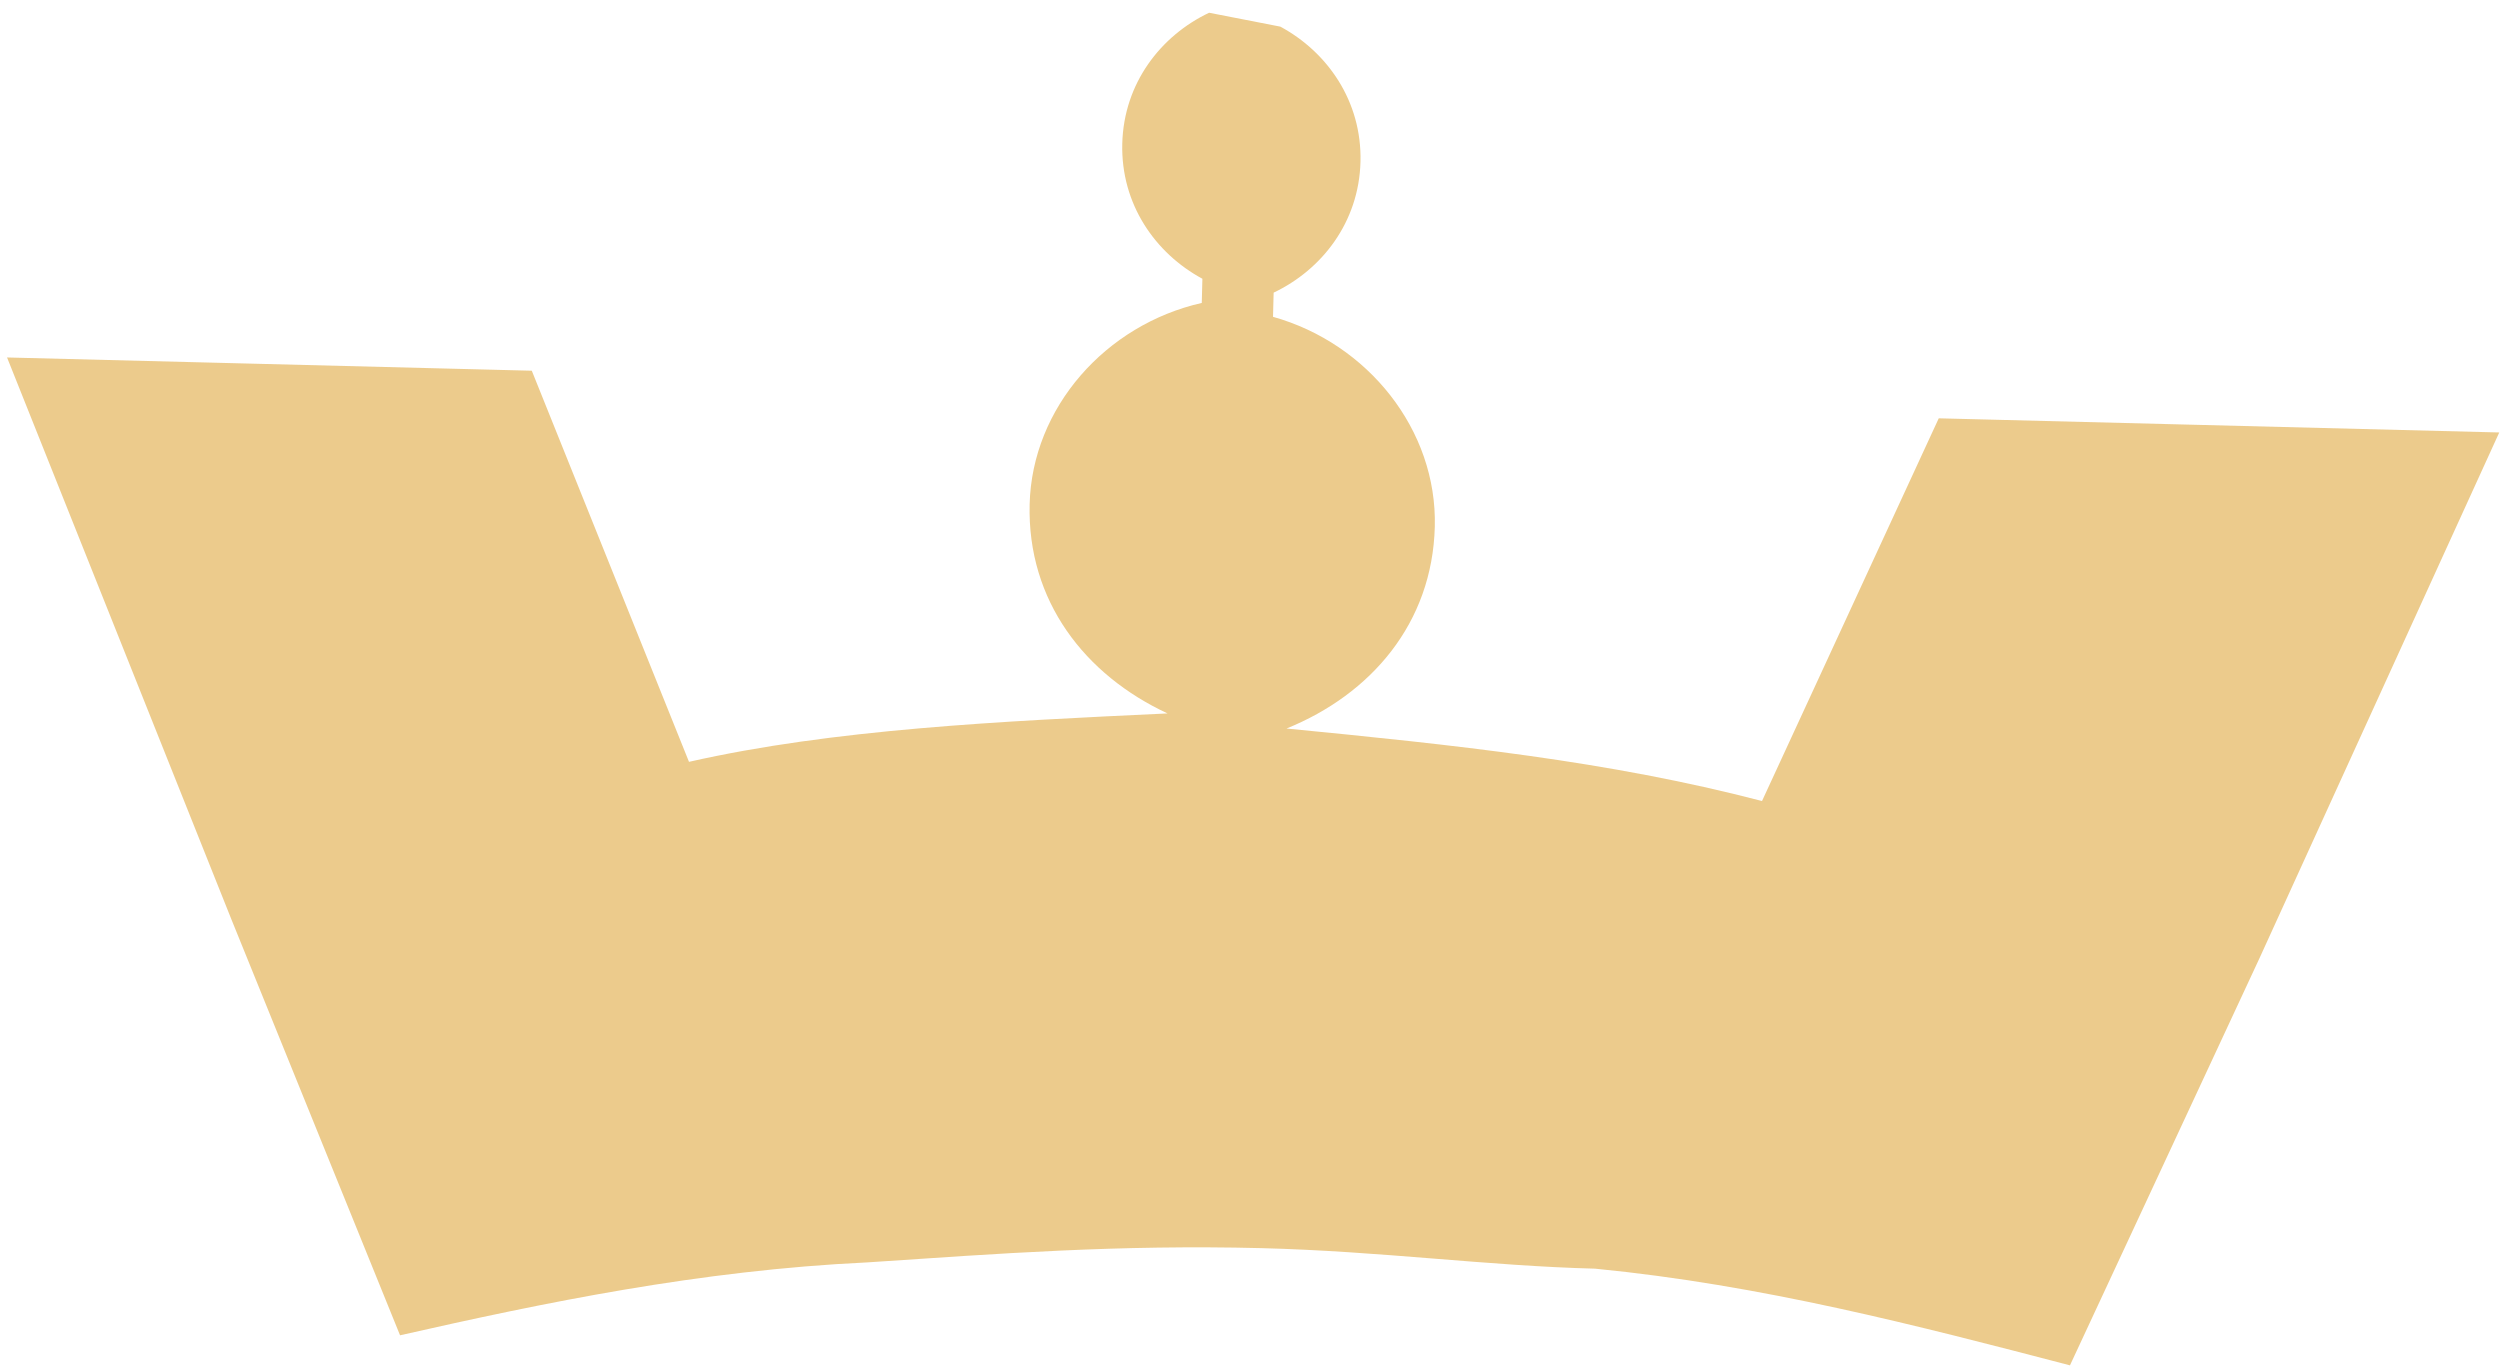 <?xml version="1.0" encoding="UTF-8"?> <svg xmlns="http://www.w3.org/2000/svg" width="144" height="79" viewBox="0 0 144 79" fill="none"> <path d="M69.644 0.734C66.861 2.057 64.73 4.791 64.643 8.274C64.555 11.756 66.545 14.594 69.258 16.056L69.222 17.449C63.692 18.703 59.447 23.474 59.307 29.046C59.166 34.617 62.495 38.883 67.251 41.093C57.616 41.547 47.982 42.001 39.686 43.882L30.631 21.353L0.406 20.59L13.336 52.974L23.043 76.913C31.338 75.032 40.322 73.168 49.956 72.714C57.53 72.208 64.417 71.685 72.66 71.893C79.529 72.067 85.694 72.919 91.876 73.075C101.476 74.014 110.353 76.329 119.23 78.644L130.132 55.225L143.957 24.91L111.672 24.095L101.492 46.139C92.615 43.824 83.702 42.902 74.103 41.963C78.964 39.995 82.504 35.903 82.645 30.332C82.785 24.76 78.787 19.781 73.326 18.249L73.362 16.856C76.144 15.533 78.276 12.799 78.364 9.317C78.451 5.835 76.461 2.997 73.748 1.534L69.644 0.734Z" fill="#ECCB8C"></path> </svg> 
